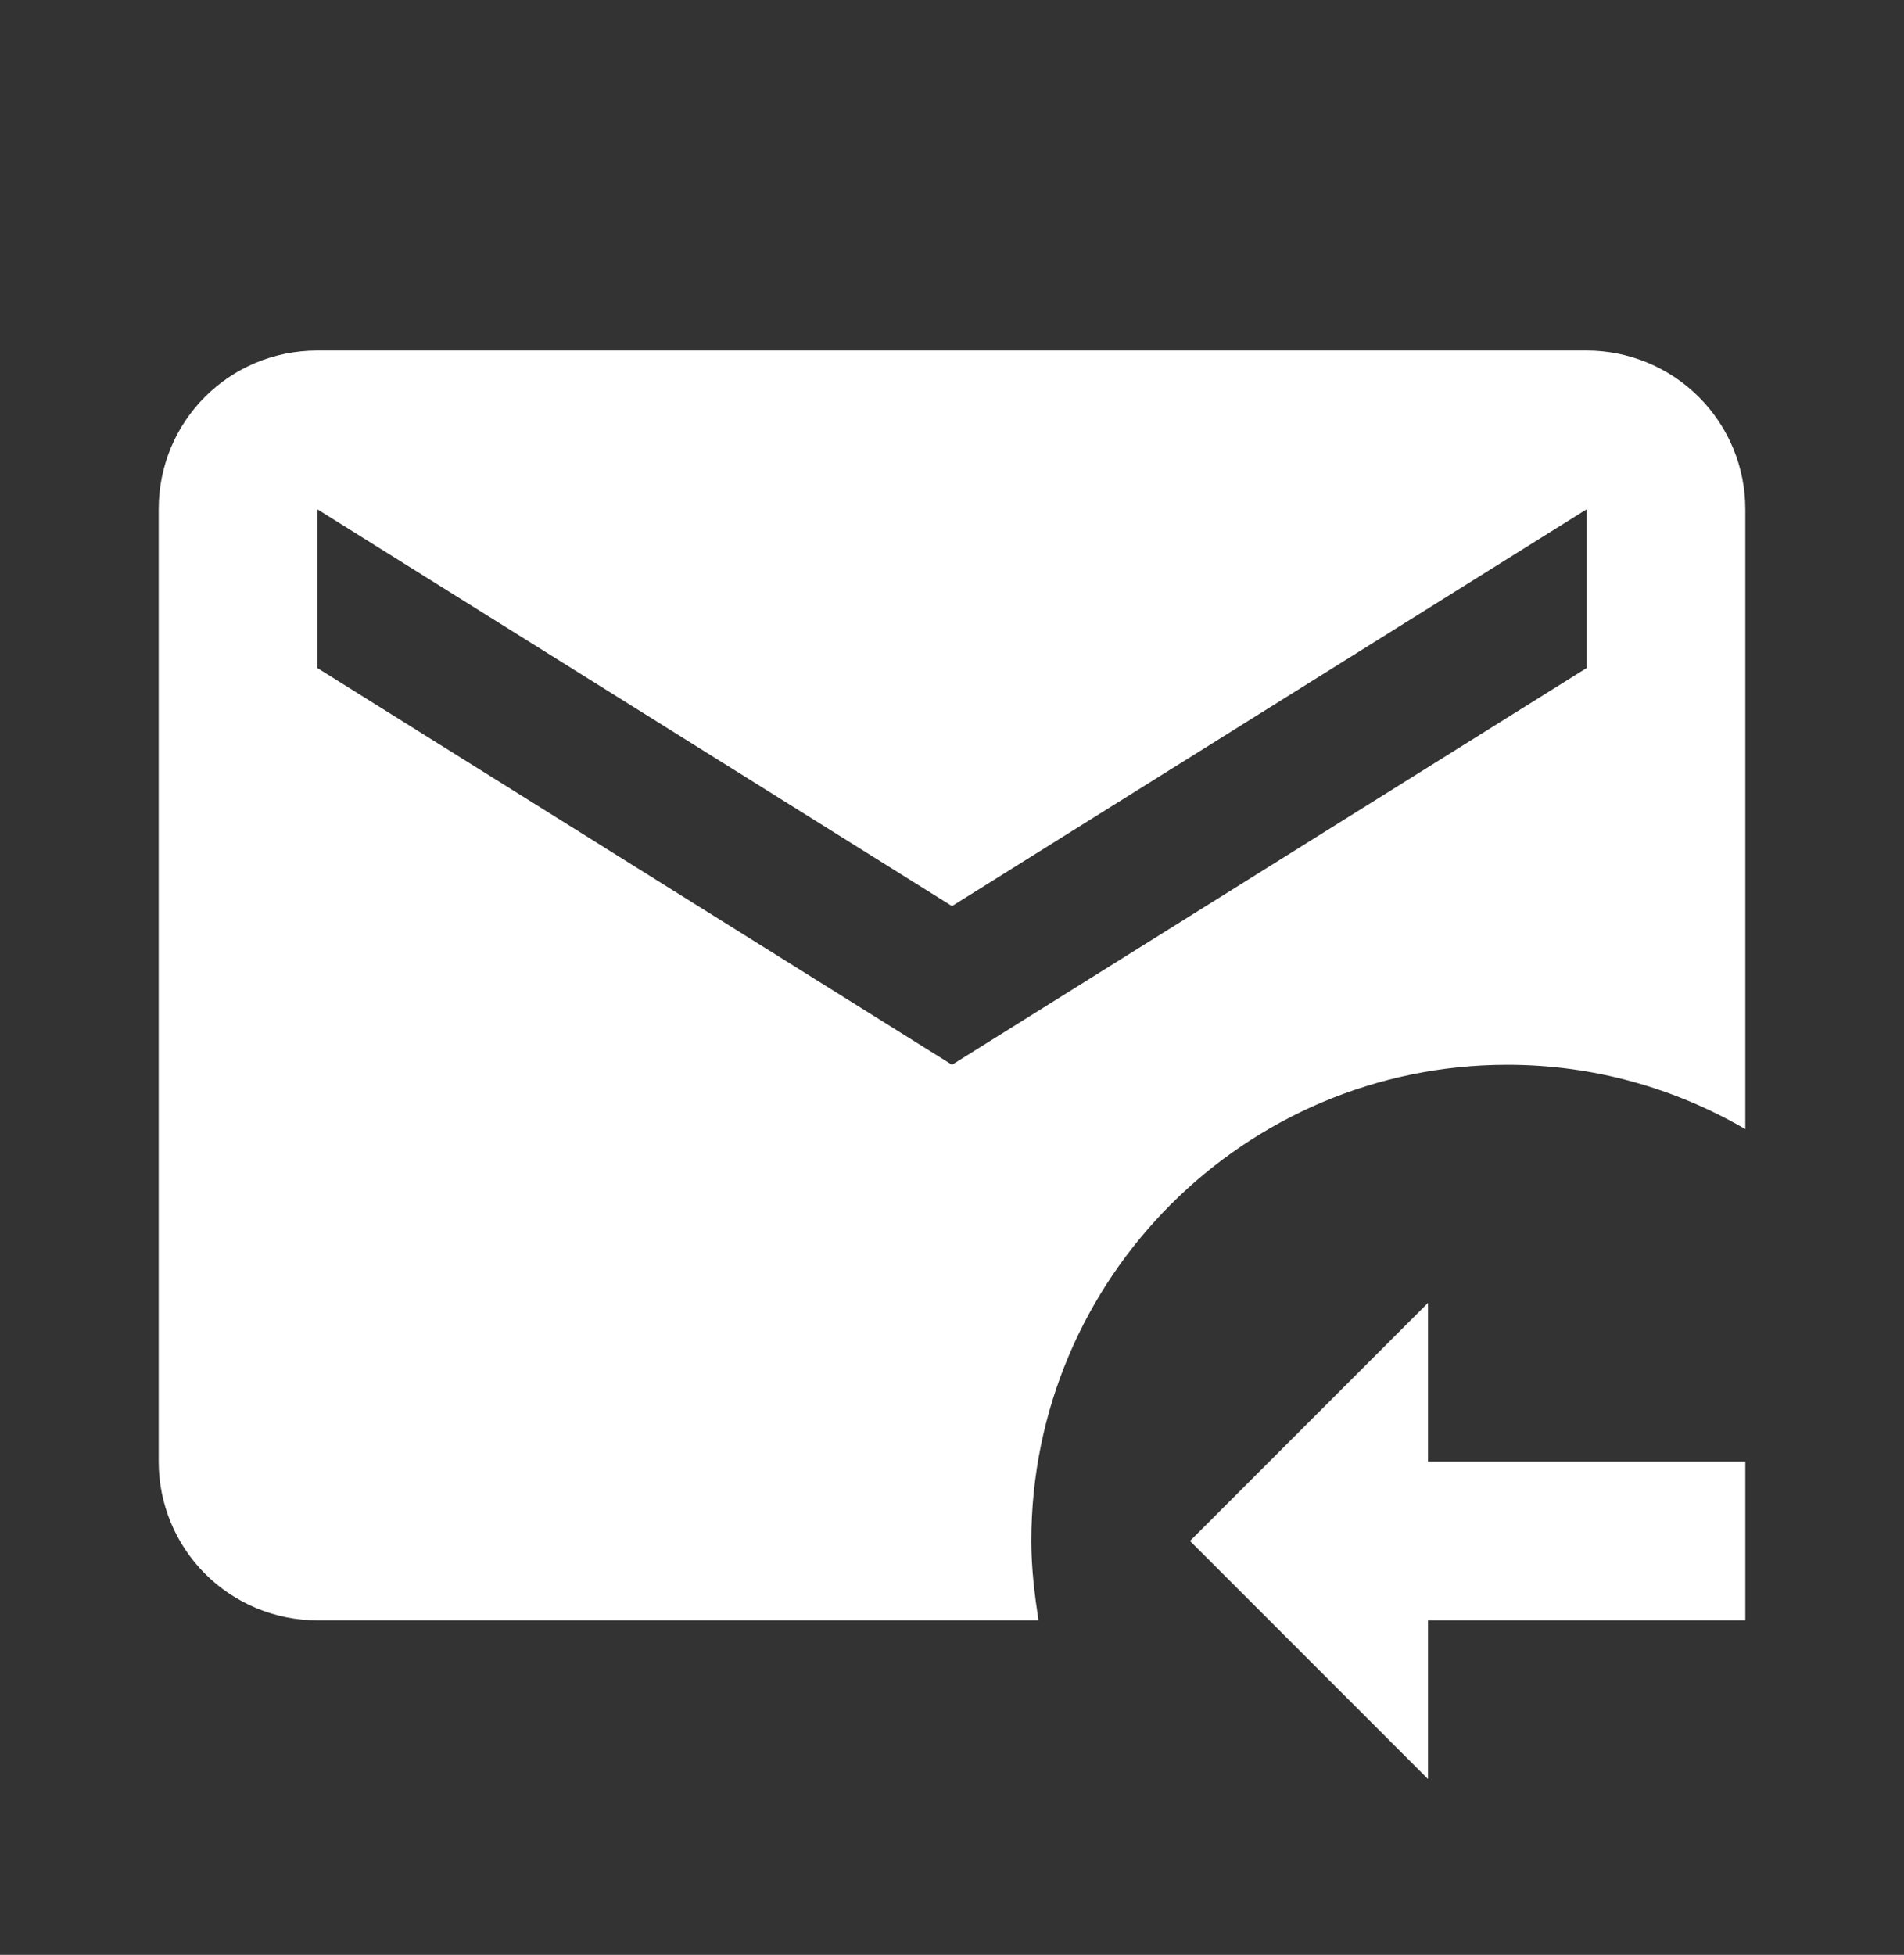 <svg width="38" height="39" viewBox="0 0 38 39" fill="none" xmlns="http://www.w3.org/2000/svg">
<rect x="0" y="0" width="38" height="39" fill="#333333" stroke="none"/>
<path d="M20.583 30.743C20.583 25.503 24.843 21.243 30.083 21.243C31.825 21.243 33.44 21.718 34.833 22.526V10.16C34.833 9.32 34.5 8.515 33.906 7.921C33.312 7.327 32.507 6.993 31.667 6.993H6.333C4.576 6.993 3.167 8.402 3.167 10.16V29.16C3.167 30 3.5 30.805 4.094 31.399C4.688 31.993 5.494 32.327 6.333 32.327H20.726C20.647 31.804 20.583 31.282 20.583 30.743ZM6.333 13.327V10.16L19 18.077L31.667 10.16V13.327L19 21.243L6.333 13.327ZM28.5 25.993V29.16H34.833V32.327H28.5V35.493L23.75 30.743L28.5 25.993Z" fill="white"/>
</svg>